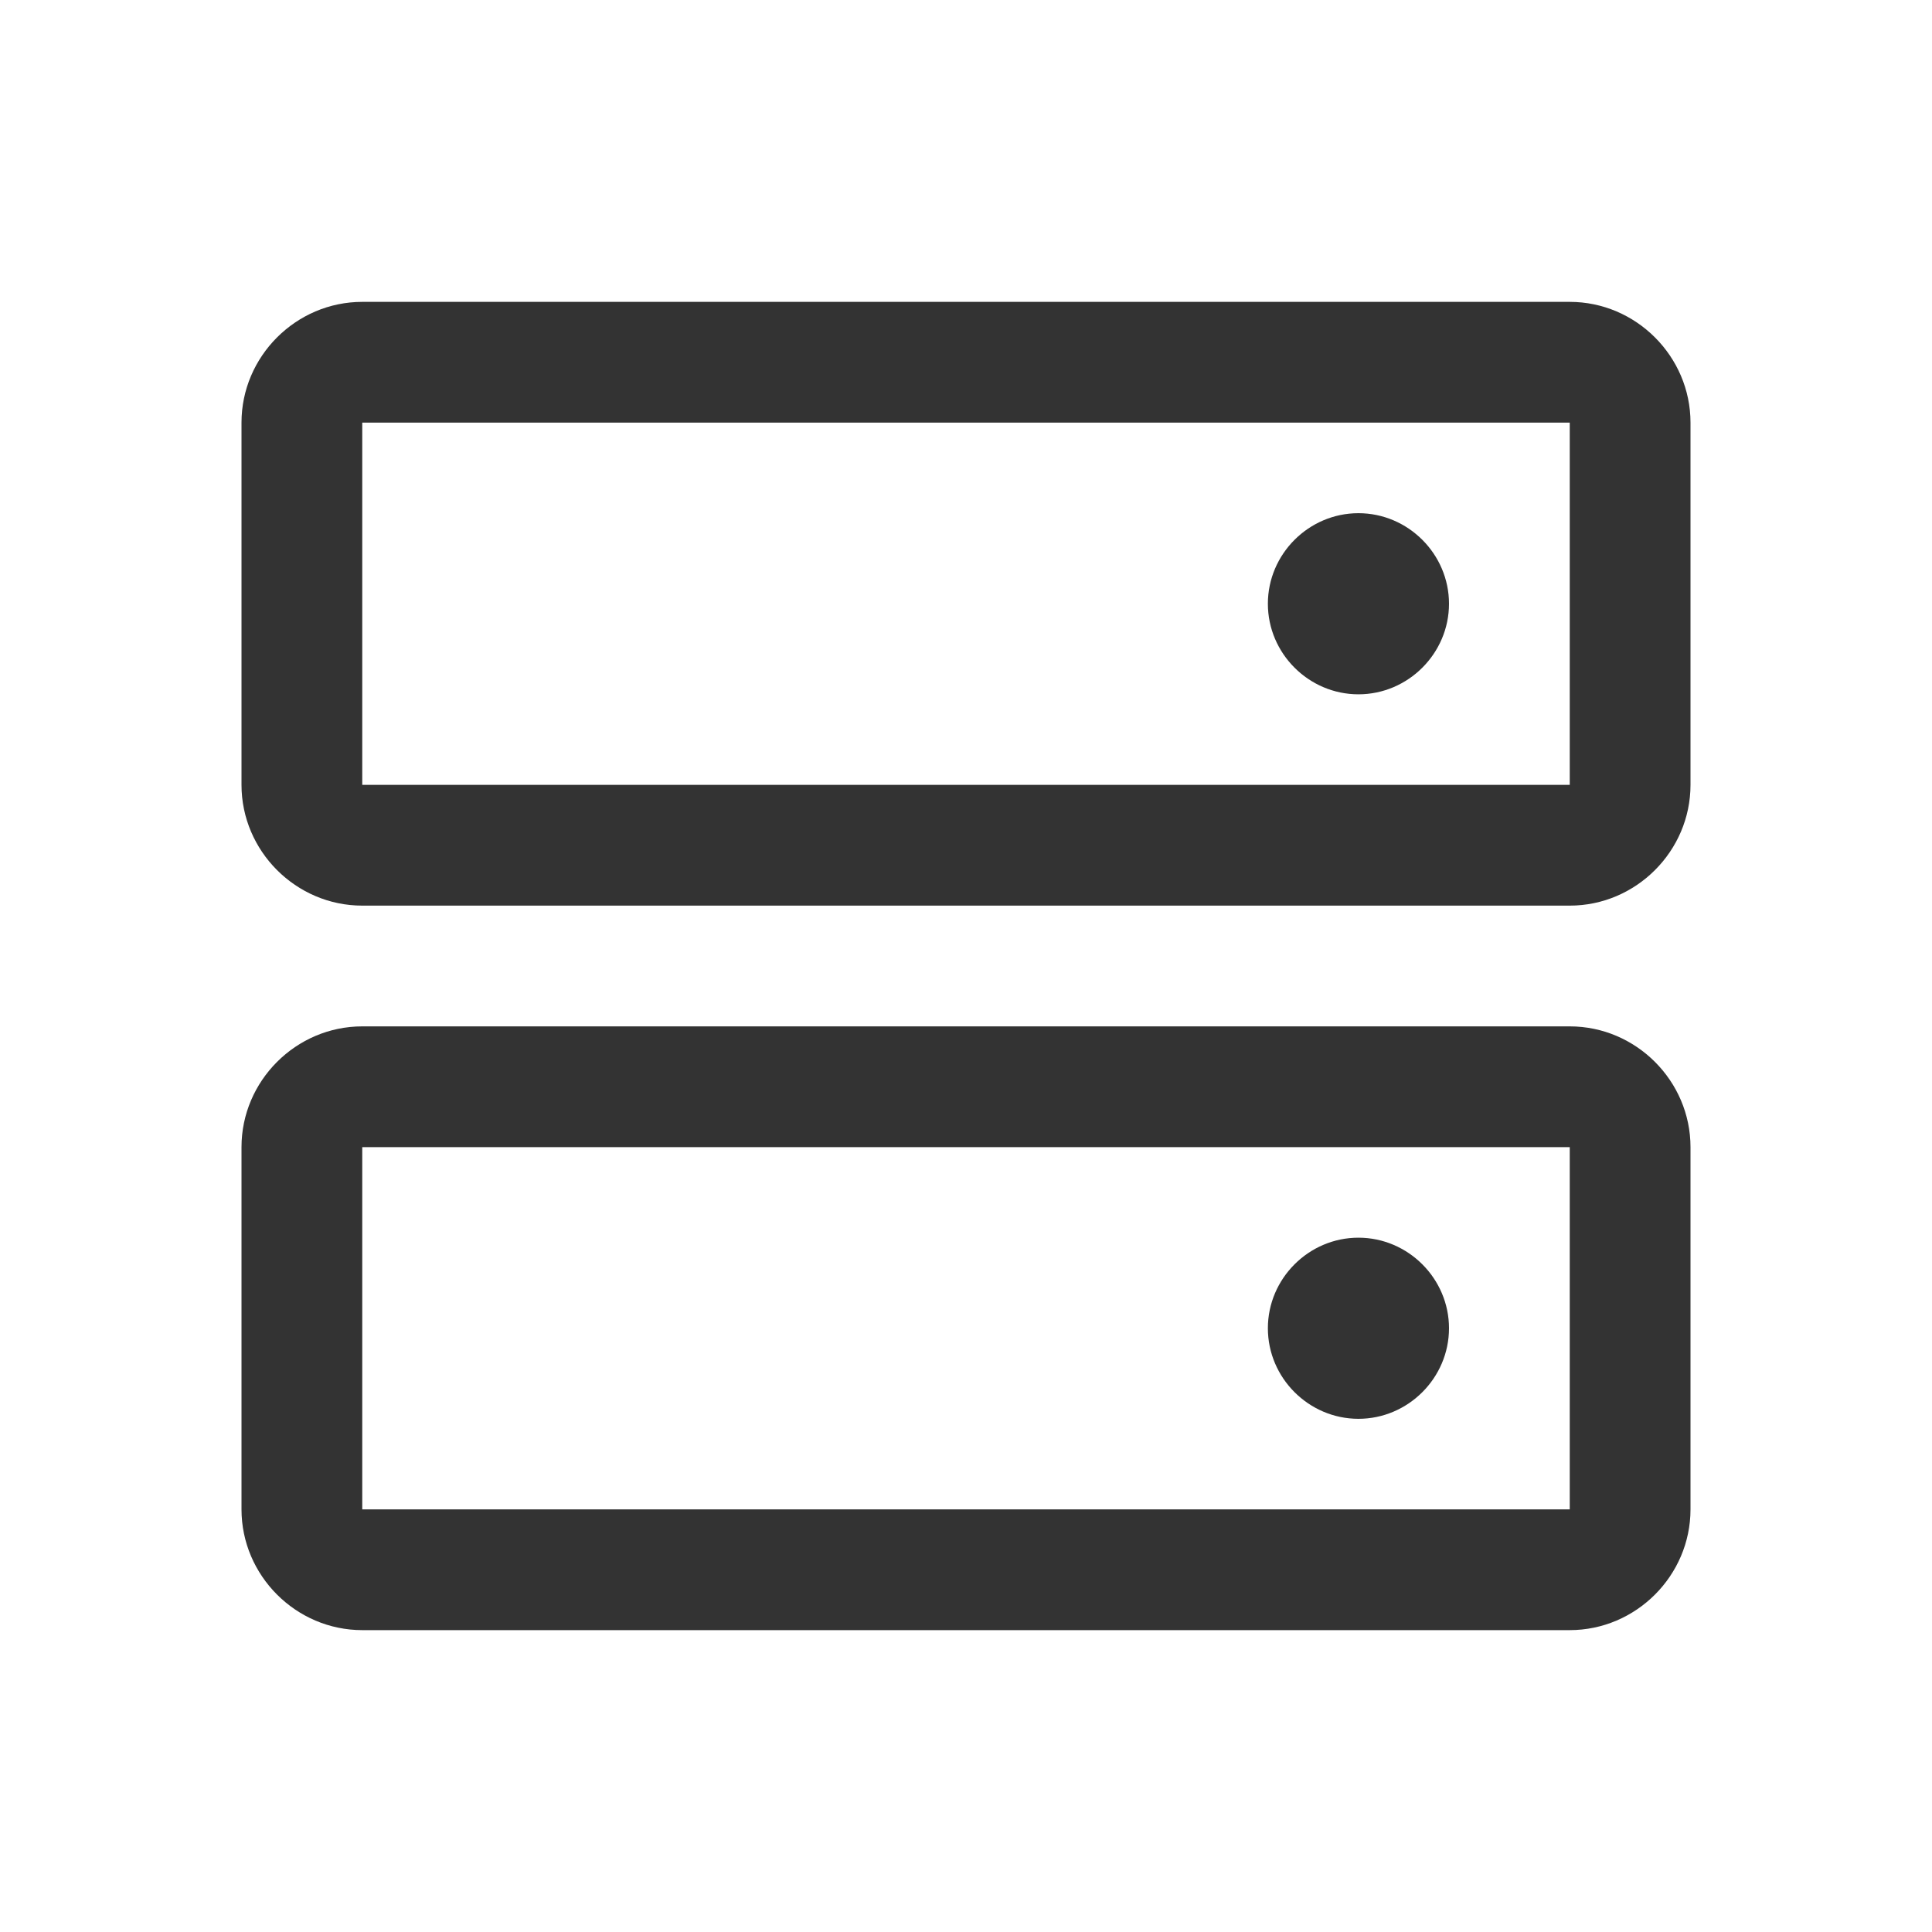 <?xml version="1.0" encoding="UTF-8" standalone="no"?>
<!DOCTYPE svg PUBLIC "-//W3C//DTD SVG 1.1//EN" "http://www.w3.org/Graphics/SVG/1.1/DTD/svg11.dtd">
<svg width="100%" height="100%" viewBox="0 0 256 256" version="1.1" xmlns="http://www.w3.org/2000/svg" xmlns:xlink="http://www.w3.org/1999/xlink" xml:space="preserve" xmlns:serif="http://www.serif.com/" style="fill-rule:evenodd;clip-rule:evenodd;stroke-linejoin:round;stroke-miterlimit:2;">
    <path d="M208,136L48,136C39.223,136 32,143.223 32,152L32,200C32,208.777 39.223,216 48,216L208,216C216.777,216 224,208.777 224,200L224,152C224,143.223 216.777,136 208,136ZM208,200L48,200L48,152L208,152L208,200ZM208,40L48,40C39.223,40 32,47.223 32,56L32,104C32,112.777 39.223,120 48,120L208,120C216.777,120 224,112.777 224,104L224,56C224,47.223 216.777,40 208,40ZM208,104L48,104L48,56L208,56L208,104ZM192,80C192,86.583 186.583,92 180,92C173.417,92 168,86.583 168,80C168,73.417 173.417,68 180,68C186.583,68 192,73.417 192,80ZM192,176C192,182.583 186.583,188 180,188C173.417,188 168,182.583 168,176C168,169.417 173.417,164 180,164C186.583,164 192,169.417 192,176Z" style="fill:rgb(51,51,51);fill-rule:nonzero;"/>
</svg>
